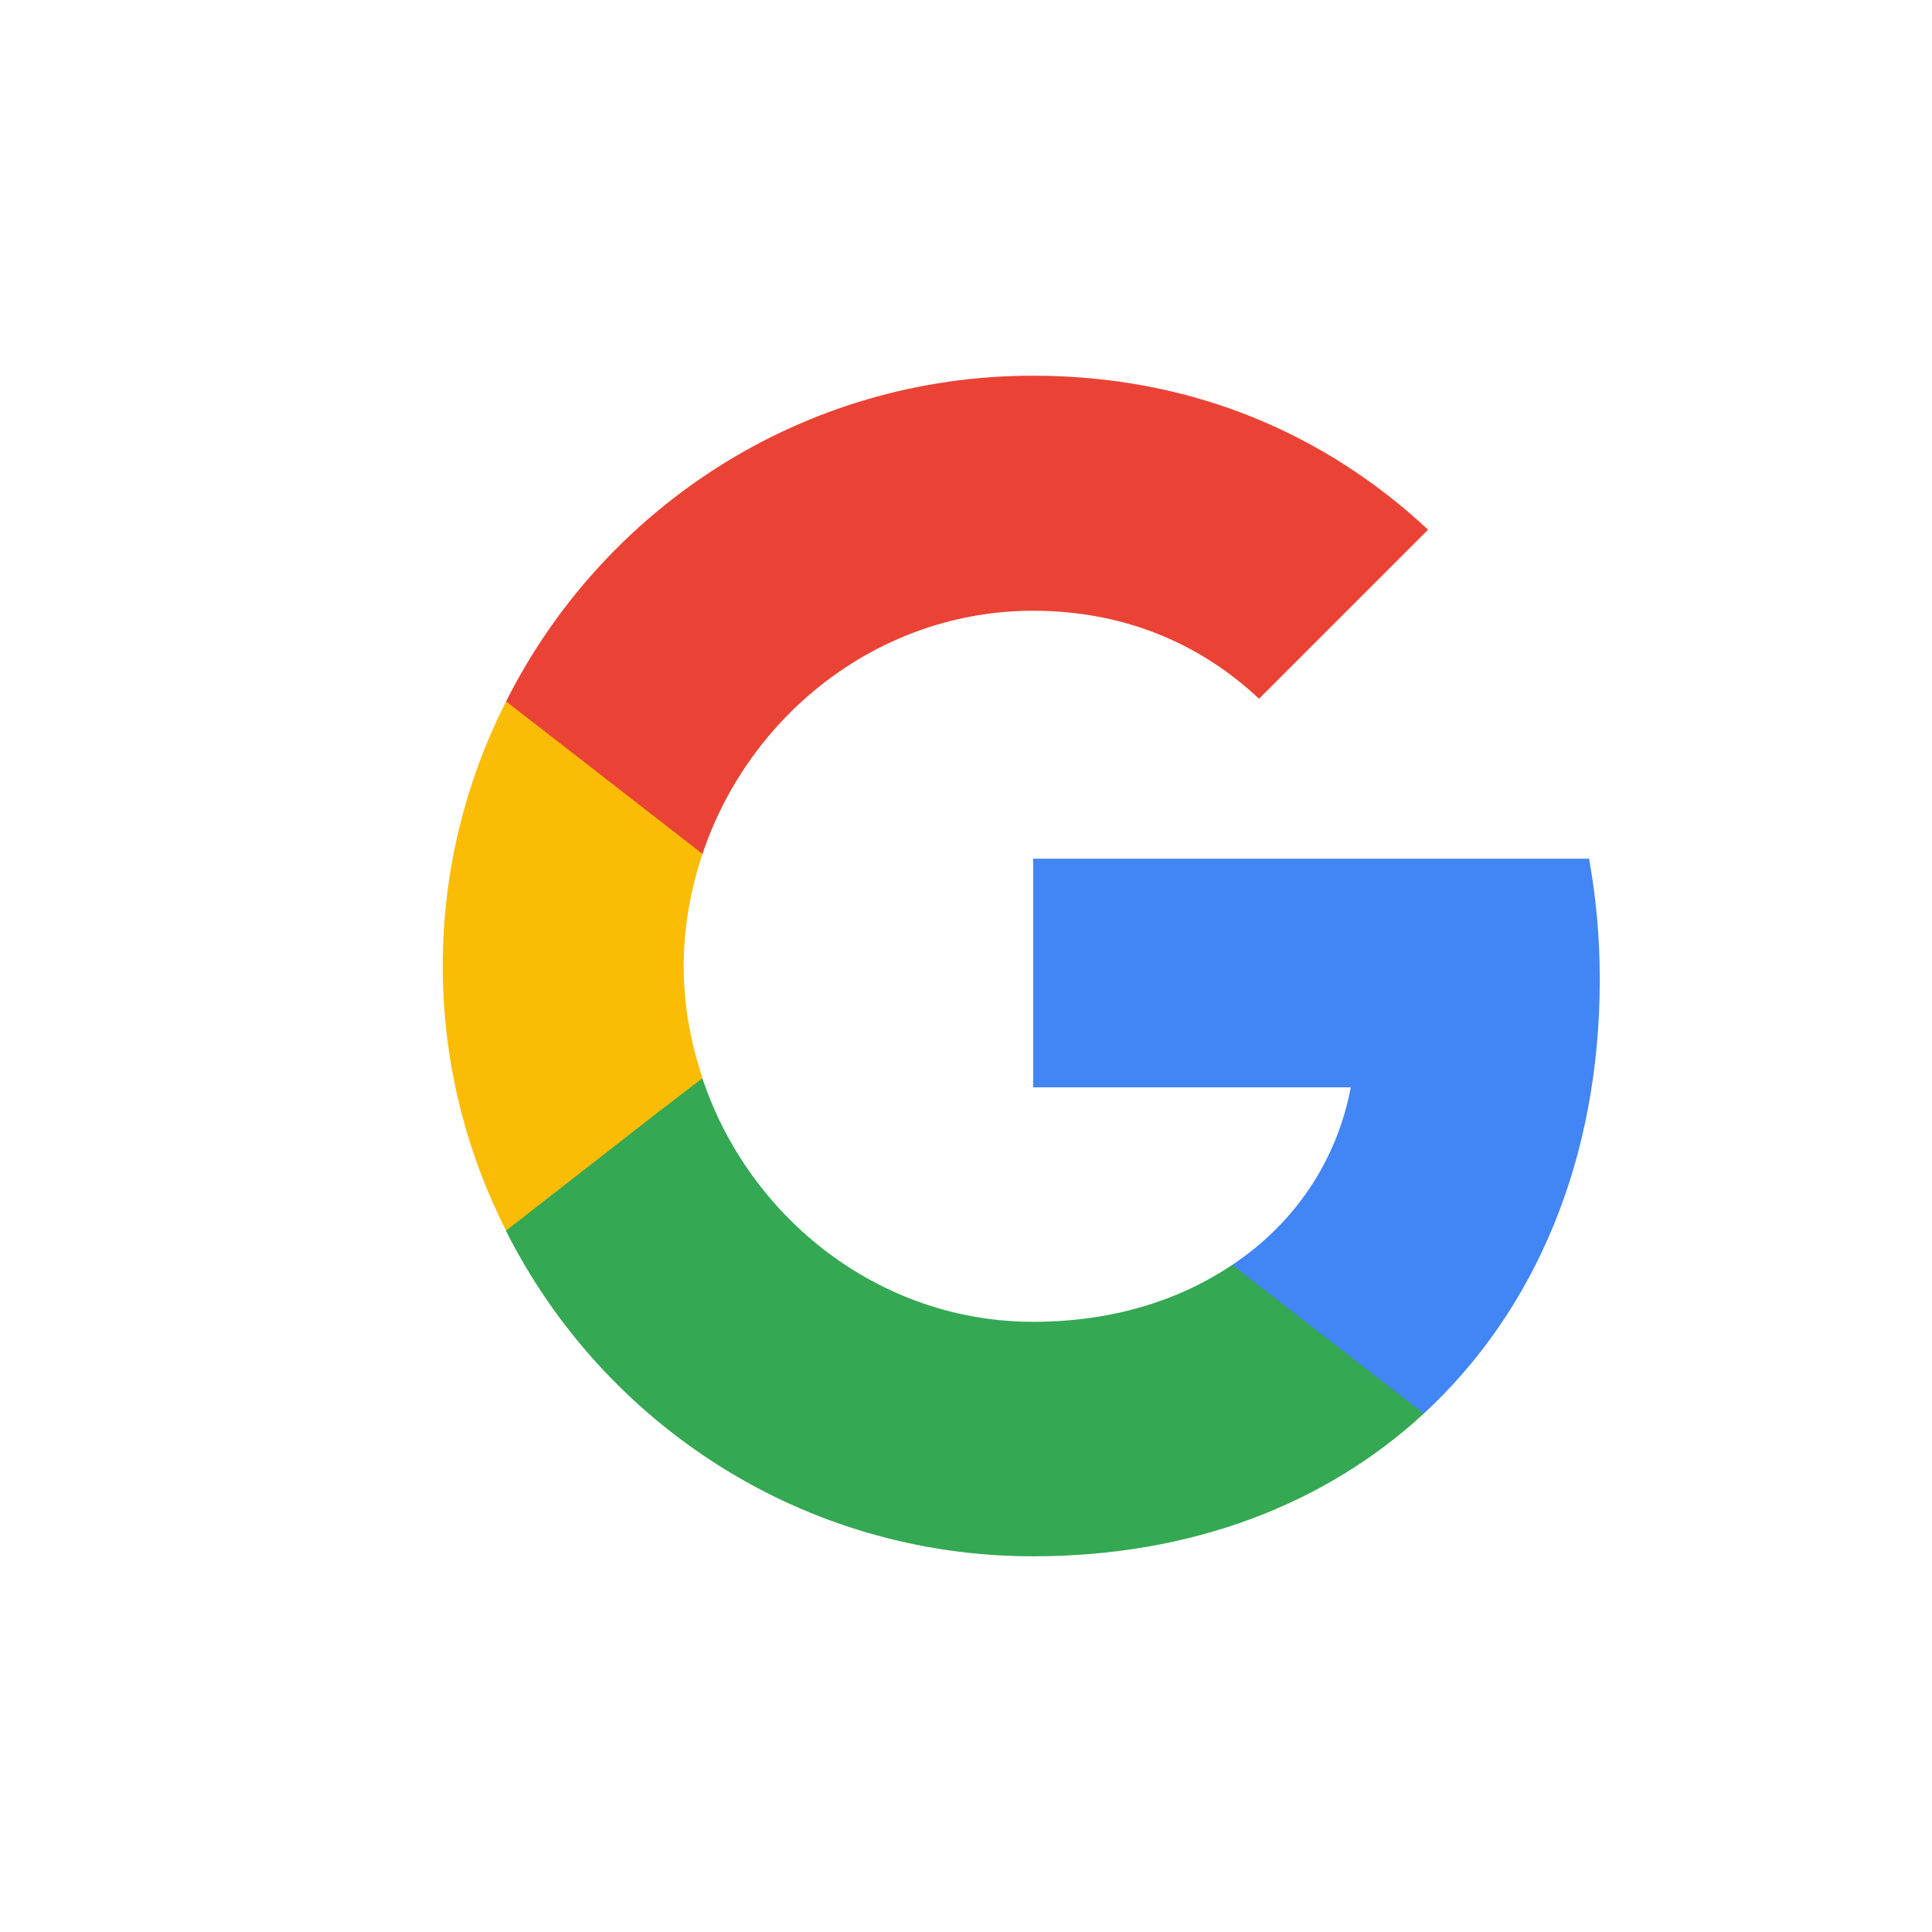 <svg fill="none" viewBox="0 0 24 24" height="24" width="24" xmlns="http://www.w3.org/2000/svg">
			<path fill="#4285F4" d="M19.873 12.167C19.873 11.647 19.827 11.147 19.74 10.667H12.834V13.507H16.78C16.607 14.42 16.087 15.193 15.307 15.713V17.56H17.687C19.073 16.28 19.873 14.4 19.873 12.167Z"></path>
			<path fill="#34A853" d="M12.833 19.333C14.813 19.333 16.473 18.68 17.687 17.56L15.307 15.713C14.653 16.153 13.82 16.42 12.833 16.42C10.927 16.42 9.307 15.133 8.727 13.4H6.287V15.293C7.493 17.687 9.967 19.333 12.833 19.333Z"></path>
			<path fill="#FBBC05" d="M8.727 13.393C8.58 12.953 8.493 12.487 8.493 12C8.493 11.513 8.58 11.047 8.727 10.607V8.713H6.287C5.787 9.7 5.5 10.813 5.5 12C5.5 13.187 5.787 14.3 6.287 15.287L8.187 13.807L8.727 13.393Z"></path>
			<path fill="#EA4335" d="M12.833 7.587C13.913 7.587 14.873 7.96 15.64 8.68L17.74 6.58C16.467 5.393 14.813 4.667 12.833 4.667C9.967 4.667 7.493 6.313 6.287 8.713L8.727 10.607C9.307 8.873 10.927 7.587 12.833 7.587Z"></path>
		</svg>